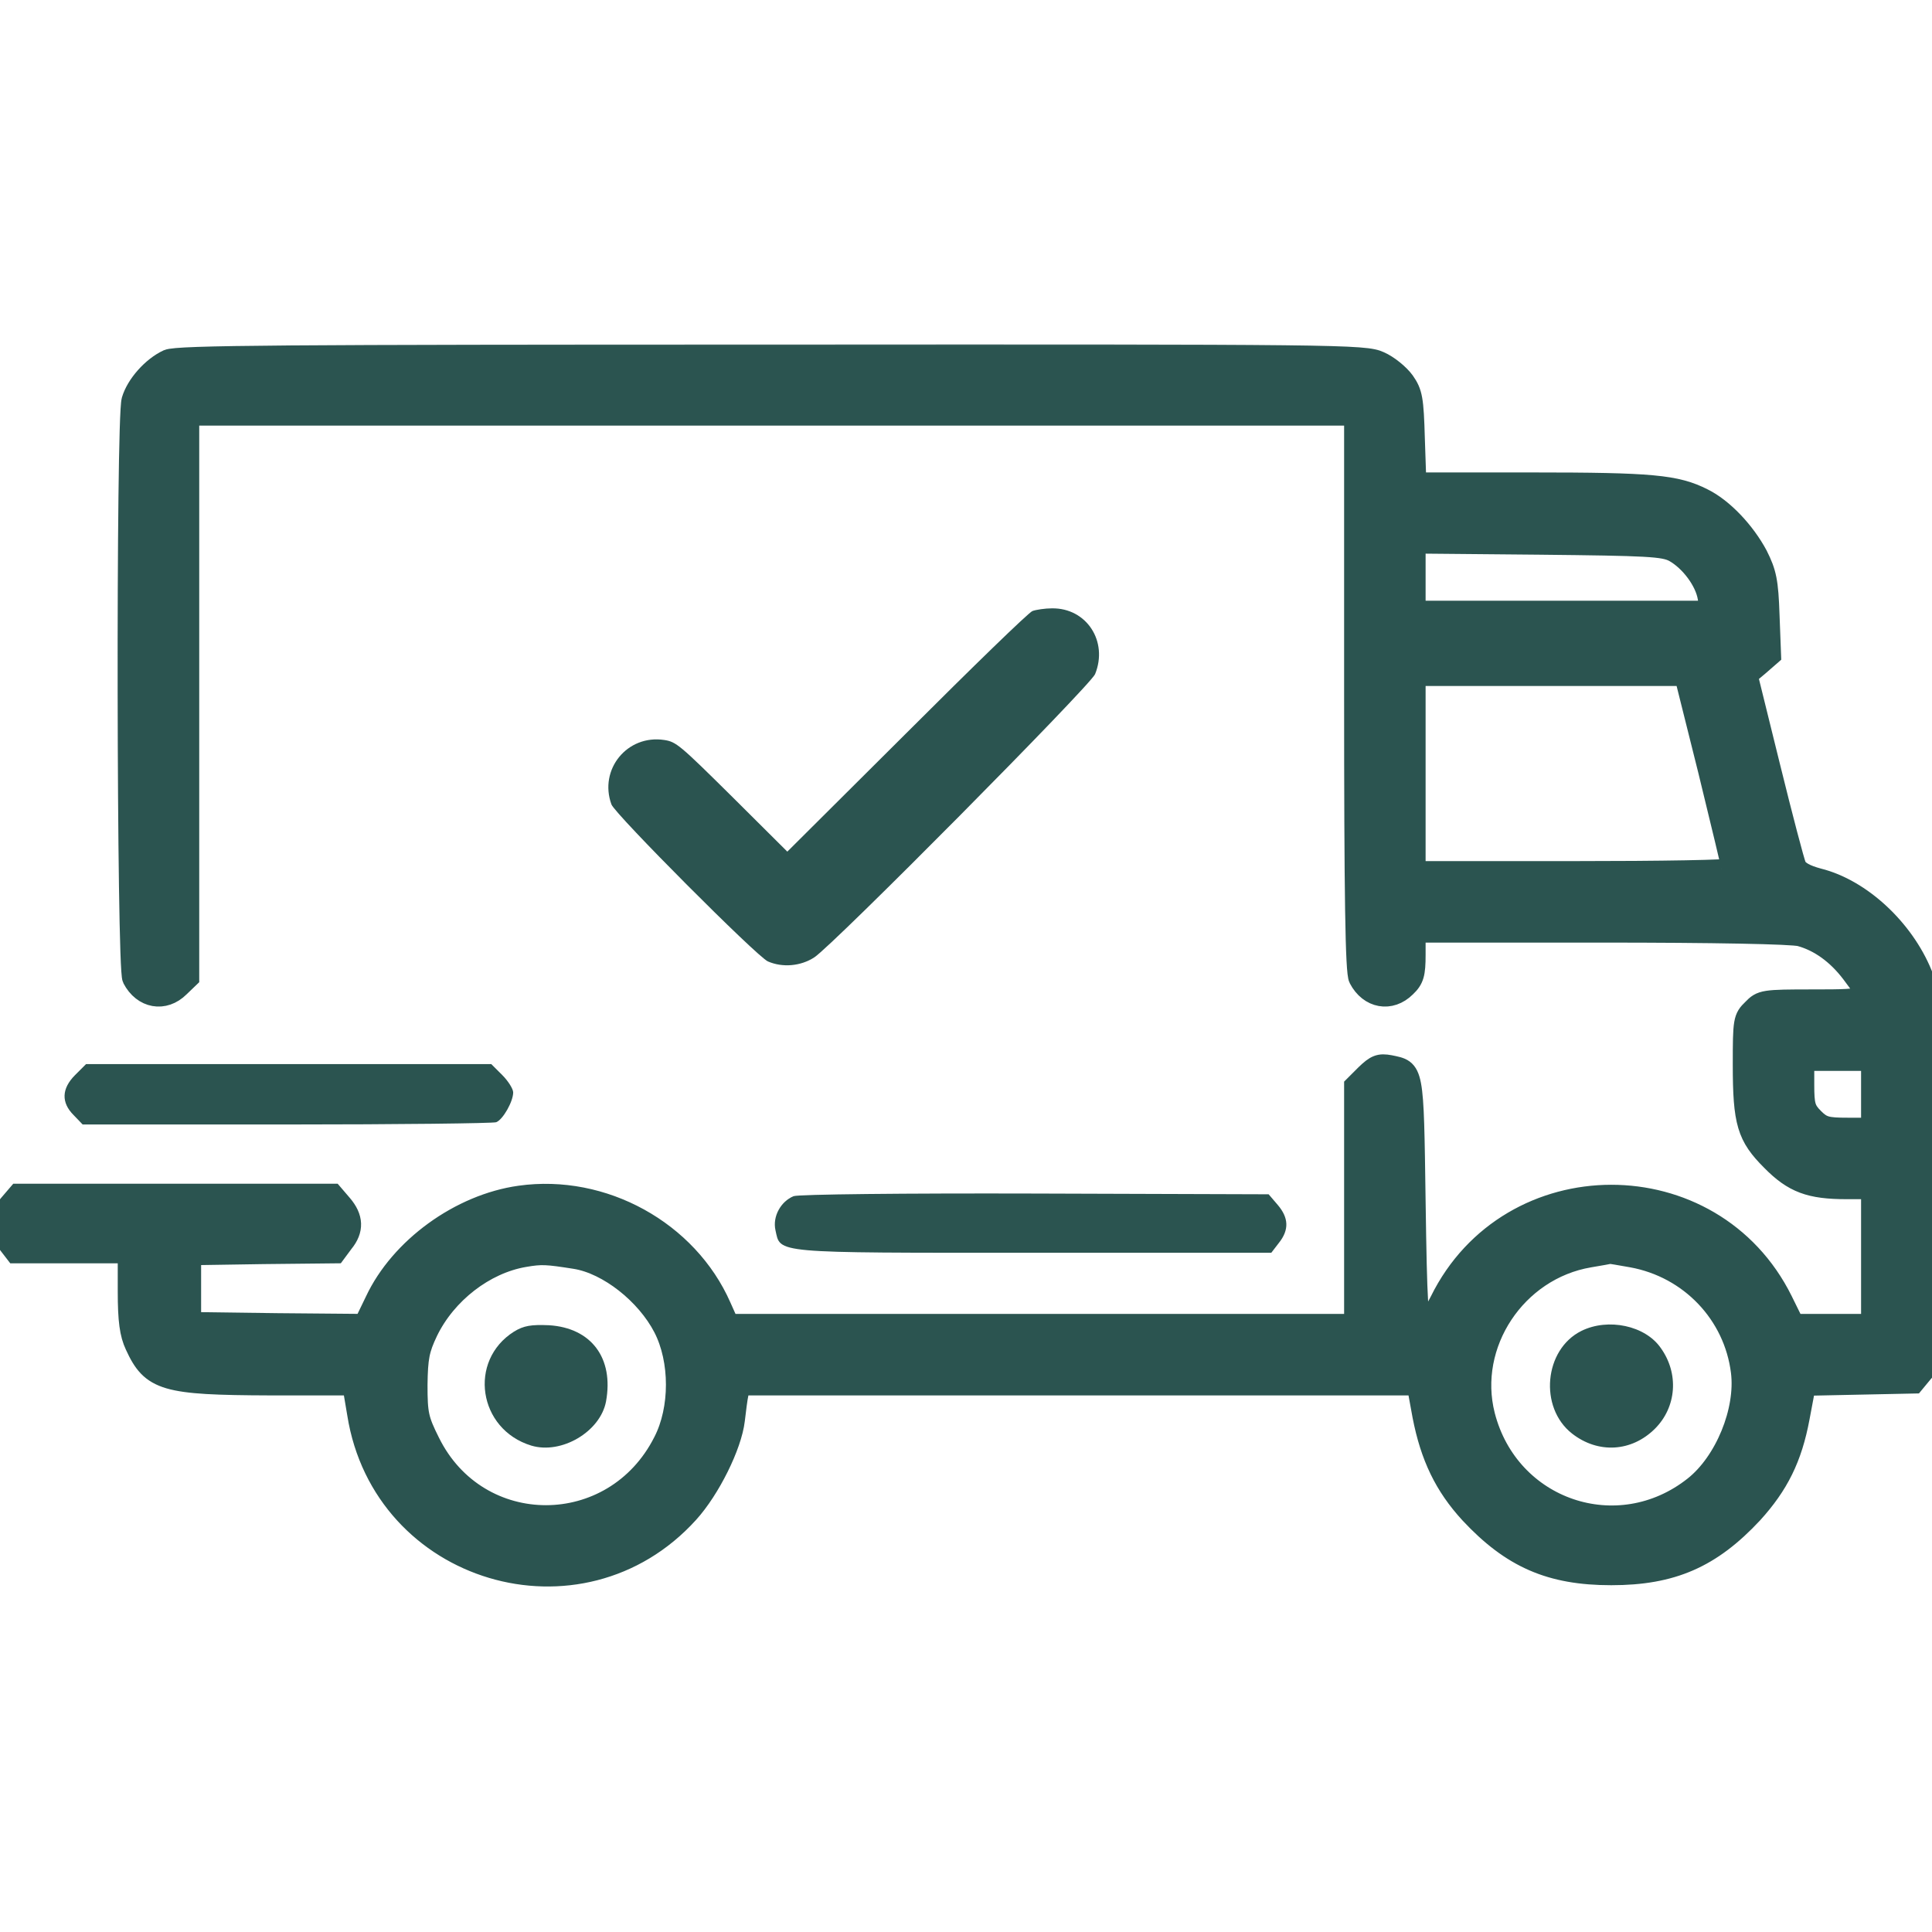 <svg xmlns="http://www.w3.org/2000/svg" width="183" height="183" viewBox="0 0 183 183" fill="none"><g clip-path="url(#clip0_957_374)"><mask id="path-1-outside-1_957_374" maskUnits="userSpaceOnUse" x="-0.961" y="32.273" width="185" height="119" fill="black"><rect fill="white" x="-0.961" y="32.273" width="185" height="119"></rect><path d="M15.906 34.098C14.44 34.777 12.939 36.457 12.51 37.922C11.974 39.781 12.045 91.679 12.582 92.68C13.547 94.538 15.548 94.895 16.978 93.466L17.871 92.608V65.944V39.316H73.093H128.315V65.623C128.315 84.924 128.422 92.108 128.744 92.68C129.709 94.538 131.71 94.895 133.14 93.466C133.891 92.751 134.034 92.251 134.034 90.428V88.283H151.654C162.341 88.283 169.74 88.426 170.526 88.641C172.349 89.141 174.029 90.356 175.387 92.143C177.317 94.681 177.246 94.717 171.742 94.717C167.059 94.717 166.845 94.753 166.023 95.61C165.165 96.432 165.129 96.683 165.129 100.829C165.129 106.333 165.522 107.62 167.81 109.907C169.883 112.016 171.456 112.588 174.923 112.588H177.282V119.022V125.455H173.6H169.919L168.811 123.203C162.198 109.872 143.005 109.907 136.428 123.239C135.678 124.705 135.106 125.455 134.748 125.384C134.284 125.276 134.176 123.668 134.034 113.767C133.855 101.115 133.891 101.401 131.639 100.936C130.674 100.757 130.316 100.9 129.387 101.794L128.315 102.866V114.161V125.455H98.649H69.019L68.268 123.775C65.123 116.627 57.116 112.195 49.253 113.303C43.606 114.089 37.923 118.199 35.564 123.239L34.492 125.455L26.271 125.384L18.05 125.276V122.06V118.843L24.913 118.736L31.775 118.664L32.49 117.699C33.491 116.484 33.419 115.34 32.383 114.125L31.525 113.124H16.62H1.716L0.858 114.125C-0.178 115.34 -0.25 116.484 0.751 117.735L1.466 118.664H6.827H12.153V122.31C12.153 125.098 12.331 126.349 12.832 127.421C14.369 130.781 15.62 131.138 25.556 131.174H33.419L33.884 133.926C36.279 149.009 54.972 154.585 65.194 143.29C67.231 141.039 69.269 136.928 69.555 134.498C69.662 133.569 69.805 132.425 69.912 131.96L70.055 131.174H102.151H134.248L134.784 134.105C135.535 137.965 136.857 140.717 139.252 143.326C143.184 147.544 146.865 149.152 152.619 149.152C158.374 149.152 162.055 147.544 165.987 143.326C168.417 140.646 169.704 138.108 170.419 134.248L170.991 131.21L176.138 131.102L181.285 130.995L182.142 129.959L183.036 128.958L182.929 111.551C182.822 94.645 182.786 94.145 182.035 92.286C180.284 87.997 176.245 84.244 172.242 83.244C171.027 82.922 170.312 82.529 170.097 82.028C169.919 81.635 168.811 77.418 167.631 72.628L165.487 63.943L166.595 63.014L167.703 62.048L167.56 58.295C167.452 55.043 167.274 54.257 166.452 52.612C165.272 50.397 163.199 48.181 161.305 47.251C158.767 45.965 156.48 45.75 145.114 45.75H134.105L133.962 41.532C133.855 37.779 133.748 37.208 132.997 36.135C132.532 35.492 131.496 34.634 130.674 34.277C129.28 33.633 127.064 33.598 73.093 33.633C26.986 33.633 16.799 33.705 15.906 34.098ZM158.588 52.255C160.125 53.113 161.555 55.043 161.805 56.616L162.02 57.902H148.009H134.034V54.65V51.433L145.757 51.54C156.086 51.648 157.588 51.719 158.588 52.255ZM161.841 72.986C163.056 77.954 164.057 82.136 164.057 82.278C164.057 82.457 157.302 82.564 149.045 82.564H134.034V73.272V63.978H146.829H159.589L161.841 72.986ZM177.282 103.652V106.869H174.994C173.028 106.869 172.599 106.762 171.777 105.94C170.955 105.118 170.848 104.689 170.848 102.723V100.436H174.065H177.282V103.652ZM54.507 119.2C57.617 119.701 61.227 122.56 62.871 125.741C64.479 128.851 64.479 133.461 62.871 136.571C58.153 145.9 45.25 145.9 40.675 136.607C39.603 134.462 39.495 133.926 39.495 131.174C39.531 128.6 39.674 127.814 40.496 126.098C42.248 122.488 45.893 119.665 49.646 119.022C51.29 118.736 51.791 118.771 54.507 119.2ZM154.585 119.057C160.09 120.058 164.271 124.454 164.951 129.923C165.415 133.64 163.414 138.501 160.483 140.824C153.263 146.543 142.898 143.005 140.61 134.069C138.894 127.314 143.577 120.237 150.546 119.057C151.583 118.879 152.441 118.736 152.476 118.7C152.476 118.7 153.442 118.843 154.585 119.057Z"></path></mask><path d="M15.906 34.098C14.44 34.777 12.939 36.457 12.51 37.922C11.974 39.781 12.045 91.679 12.582 92.68C13.547 94.538 15.548 94.895 16.978 93.466L17.871 92.608V65.944V39.316H73.093H128.315V65.623C128.315 84.924 128.422 92.108 128.744 92.68C129.709 94.538 131.71 94.895 133.14 93.466C133.891 92.751 134.034 92.251 134.034 90.428V88.283H151.654C162.341 88.283 169.74 88.426 170.526 88.641C172.349 89.141 174.029 90.356 175.387 92.143C177.317 94.681 177.246 94.717 171.742 94.717C167.059 94.717 166.845 94.753 166.023 95.61C165.165 96.432 165.129 96.683 165.129 100.829C165.129 106.333 165.522 107.62 167.81 109.907C169.883 112.016 171.456 112.588 174.923 112.588H177.282V119.022V125.455H173.6H169.919L168.811 123.203C162.198 109.872 143.005 109.907 136.428 123.239C135.678 124.705 135.106 125.455 134.748 125.384C134.284 125.276 134.176 123.668 134.034 113.767C133.855 101.115 133.891 101.401 131.639 100.936C130.674 100.757 130.316 100.9 129.387 101.794L128.315 102.866V114.161V125.455H98.649H69.019L68.268 123.775C65.123 116.627 57.116 112.195 49.253 113.303C43.606 114.089 37.923 118.199 35.564 123.239L34.492 125.455L26.271 125.384L18.05 125.276V122.06V118.843L24.913 118.736L31.775 118.664L32.49 117.699C33.491 116.484 33.419 115.34 32.383 114.125L31.525 113.124H16.62H1.716L0.858 114.125C-0.178 115.34 -0.25 116.484 0.751 117.735L1.466 118.664H6.827H12.153V122.31C12.153 125.098 12.331 126.349 12.832 127.421C14.369 130.781 15.62 131.138 25.556 131.174H33.419L33.884 133.926C36.279 149.009 54.972 154.585 65.194 143.29C67.231 141.039 69.269 136.928 69.555 134.498C69.662 133.569 69.805 132.425 69.912 131.96L70.055 131.174H102.151H134.248L134.784 134.105C135.535 137.965 136.857 140.717 139.252 143.326C143.184 147.544 146.865 149.152 152.619 149.152C158.374 149.152 162.055 147.544 165.987 143.326C168.417 140.646 169.704 138.108 170.419 134.248L170.991 131.21L176.138 131.102L181.285 130.995L182.142 129.959L183.036 128.958L182.929 111.551C182.822 94.645 182.786 94.145 182.035 92.286C180.284 87.997 176.245 84.244 172.242 83.244C171.027 82.922 170.312 82.529 170.097 82.028C169.919 81.635 168.811 77.418 167.631 72.628L165.487 63.943L166.595 63.014L167.703 62.048L167.56 58.295C167.452 55.043 167.274 54.257 166.452 52.612C165.272 50.397 163.199 48.181 161.305 47.251C158.767 45.965 156.48 45.75 145.114 45.75H134.105L133.962 41.532C133.855 37.779 133.748 37.208 132.997 36.135C132.532 35.492 131.496 34.634 130.674 34.277C129.28 33.633 127.064 33.598 73.093 33.633C26.986 33.633 16.799 33.705 15.906 34.098ZM158.588 52.255C160.125 53.113 161.555 55.043 161.805 56.616L162.02 57.902H148.009H134.034V54.65V51.433L145.757 51.54C156.086 51.648 157.588 51.719 158.588 52.255ZM161.841 72.986C163.056 77.954 164.057 82.136 164.057 82.278C164.057 82.457 157.302 82.564 149.045 82.564H134.034V73.272V63.978H146.829H159.589L161.841 72.986ZM177.282 103.652V106.869H174.994C173.028 106.869 172.599 106.762 171.777 105.94C170.955 105.118 170.848 104.689 170.848 102.723V100.436H174.065H177.282V103.652ZM54.507 119.2C57.617 119.701 61.227 122.56 62.871 125.741C64.479 128.851 64.479 133.461 62.871 136.571C58.153 145.9 45.25 145.9 40.675 136.607C39.603 134.462 39.495 133.926 39.495 131.174C39.531 128.6 39.674 127.814 40.496 126.098C42.248 122.488 45.893 119.665 49.646 119.022C51.29 118.736 51.791 118.771 54.507 119.2ZM154.585 119.057C160.09 120.058 164.271 124.454 164.951 129.923C165.415 133.64 163.414 138.501 160.483 140.824C153.263 146.543 142.898 143.005 140.61 134.069C138.894 127.314 143.577 120.237 150.546 119.057C151.583 118.879 152.441 118.736 152.476 118.7C152.476 118.7 153.442 118.843 154.585 119.057Z" fill="#2B5450"></path><path d="M15.906 34.098C14.44 34.777 12.939 36.457 12.51 37.922C11.974 39.781 12.045 91.679 12.582 92.68C13.547 94.538 15.548 94.895 16.978 93.466L17.871 92.608V65.944V39.316H73.093H128.315V65.623C128.315 84.924 128.422 92.108 128.744 92.68C129.709 94.538 131.71 94.895 133.14 93.466C133.891 92.751 134.034 92.251 134.034 90.428V88.283H151.654C162.341 88.283 169.74 88.426 170.526 88.641C172.349 89.141 174.029 90.356 175.387 92.143C177.317 94.681 177.246 94.717 171.742 94.717C167.059 94.717 166.845 94.753 166.023 95.61C165.165 96.432 165.129 96.683 165.129 100.829C165.129 106.333 165.522 107.62 167.81 109.907C169.883 112.016 171.456 112.588 174.923 112.588H177.282V119.022V125.455H173.6H169.919L168.811 123.203C162.198 109.872 143.005 109.907 136.428 123.239C135.678 124.705 135.106 125.455 134.748 125.384C134.284 125.276 134.176 123.668 134.034 113.767C133.855 101.115 133.891 101.401 131.639 100.936C130.674 100.757 130.316 100.9 129.387 101.794L128.315 102.866V114.161V125.455H98.649H69.019L68.268 123.775C65.123 116.627 57.116 112.195 49.253 113.303C43.606 114.089 37.923 118.199 35.564 123.239L34.492 125.455L26.271 125.384L18.05 125.276V122.06V118.843L24.913 118.736L31.775 118.664L32.49 117.699C33.491 116.484 33.419 115.34 32.383 114.125L31.525 113.124H16.62H1.716L0.858 114.125C-0.178 115.34 -0.25 116.484 0.751 117.735L1.466 118.664H6.827H12.153V122.31C12.153 125.098 12.331 126.349 12.832 127.421C14.369 130.781 15.62 131.138 25.556 131.174H33.419L33.884 133.926C36.279 149.009 54.972 154.585 65.194 143.29C67.231 141.039 69.269 136.928 69.555 134.498C69.662 133.569 69.805 132.425 69.912 131.96L70.055 131.174H102.151H134.248L134.784 134.105C135.535 137.965 136.857 140.717 139.252 143.326C143.184 147.544 146.865 149.152 152.619 149.152C158.374 149.152 162.055 147.544 165.987 143.326C168.417 140.646 169.704 138.108 170.419 134.248L170.991 131.21L176.138 131.102L181.285 130.995L182.142 129.959L183.036 128.958L182.929 111.551C182.822 94.645 182.786 94.145 182.035 92.286C180.284 87.997 176.245 84.244 172.242 83.244C171.027 82.922 170.312 82.529 170.097 82.028C169.919 81.635 168.811 77.418 167.631 72.628L165.487 63.943L166.595 63.014L167.703 62.048L167.56 58.295C167.452 55.043 167.274 54.257 166.452 52.612C165.272 50.397 163.199 48.181 161.305 47.251C158.767 45.965 156.48 45.75 145.114 45.75H134.105L133.962 41.532C133.855 37.779 133.748 37.208 132.997 36.135C132.532 35.492 131.496 34.634 130.674 34.277C129.28 33.633 127.064 33.598 73.093 33.633C26.986 33.633 16.799 33.705 15.906 34.098ZM158.588 52.255C160.125 53.113 161.555 55.043 161.805 56.616L162.02 57.902H148.009H134.034V54.65V51.433L145.757 51.54C156.086 51.648 157.588 51.719 158.588 52.255ZM161.841 72.986C163.056 77.954 164.057 82.136 164.057 82.278C164.057 82.457 157.302 82.564 149.045 82.564H134.034V73.272V63.978H146.829H159.589L161.841 72.986ZM177.282 103.652V106.869H174.994C173.028 106.869 172.599 106.762 171.777 105.94C170.955 105.118 170.848 104.689 170.848 102.723V100.436H174.065H177.282V103.652ZM54.507 119.2C57.617 119.701 61.227 122.56 62.871 125.741C64.479 128.851 64.479 133.461 62.871 136.571C58.153 145.9 45.25 145.9 40.675 136.607C39.603 134.462 39.495 133.926 39.495 131.174C39.531 128.6 39.674 127.814 40.496 126.098C42.248 122.488 45.893 119.665 49.646 119.022C51.29 118.736 51.791 118.771 54.507 119.2ZM154.585 119.057C160.09 120.058 164.271 124.454 164.951 129.923C165.415 133.64 163.414 138.501 160.483 140.824C153.263 146.543 142.898 143.005 140.61 134.069C138.894 127.314 143.577 120.237 150.546 119.057C151.583 118.879 152.441 118.736 152.476 118.7C152.476 118.7 153.442 118.843 154.585 119.057Z" stroke="#2B5450" stroke-width="2" mask="url(#path-1-outside-1_957_374)"></path><path d="M48.682 126.134C44.321 128.886 45.286 135.391 50.326 136.928C53.185 137.786 56.867 135.606 57.403 132.746C58.153 128.636 56.009 125.777 52.006 125.527C50.326 125.455 49.611 125.562 48.682 126.134Z" fill="#2B5450"></path><path d="M149.795 126.063C146.256 127.814 145.756 133.318 148.901 135.785C151.367 137.715 154.549 137.536 156.765 135.32C158.802 133.283 159.052 130.102 157.301 127.671C155.835 125.562 152.333 124.812 149.795 126.063Z" fill="#2B5450"></path><path d="M7.113 101.829C5.826 103.116 5.79 104.439 6.97 105.618L7.828 106.512H27.128C37.744 106.512 46.679 106.404 47.001 106.297C47.644 106.047 48.609 104.331 48.609 103.474C48.609 103.152 48.145 102.401 47.573 101.829L46.536 100.793H27.343H8.149L7.113 101.829Z" fill="#2B5450"></path><path d="M75.167 113.303C73.952 113.803 73.165 115.233 73.451 116.52C73.952 118.736 72.987 118.664 97.792 118.664H120.417L121.131 117.735C122.132 116.484 122.061 115.34 121.024 114.125L120.166 113.124L98.042 113.053C85.711 113.017 75.596 113.124 75.167 113.303Z" fill="#2B5450"></path><path d="M97.795 57.876C97.442 58.002 92.091 63.201 85.882 69.41L74.575 80.667L69.35 75.467C64.353 70.52 64.05 70.268 62.914 70.091C59.406 69.561 56.706 72.893 57.917 76.199C58.27 77.133 71.698 90.611 72.733 91.065C74.121 91.671 75.837 91.519 77.124 90.687C78.916 89.526 103.247 64.968 103.726 63.857C104.988 60.753 102.918 57.573 99.637 57.623C98.981 57.623 98.148 57.75 97.795 57.876Z" fill="#2B5450"></path></g><defs><clipPath id="clip0_957_374"><rect width="183" height="183" fill="white"></rect></clipPath></defs></svg>